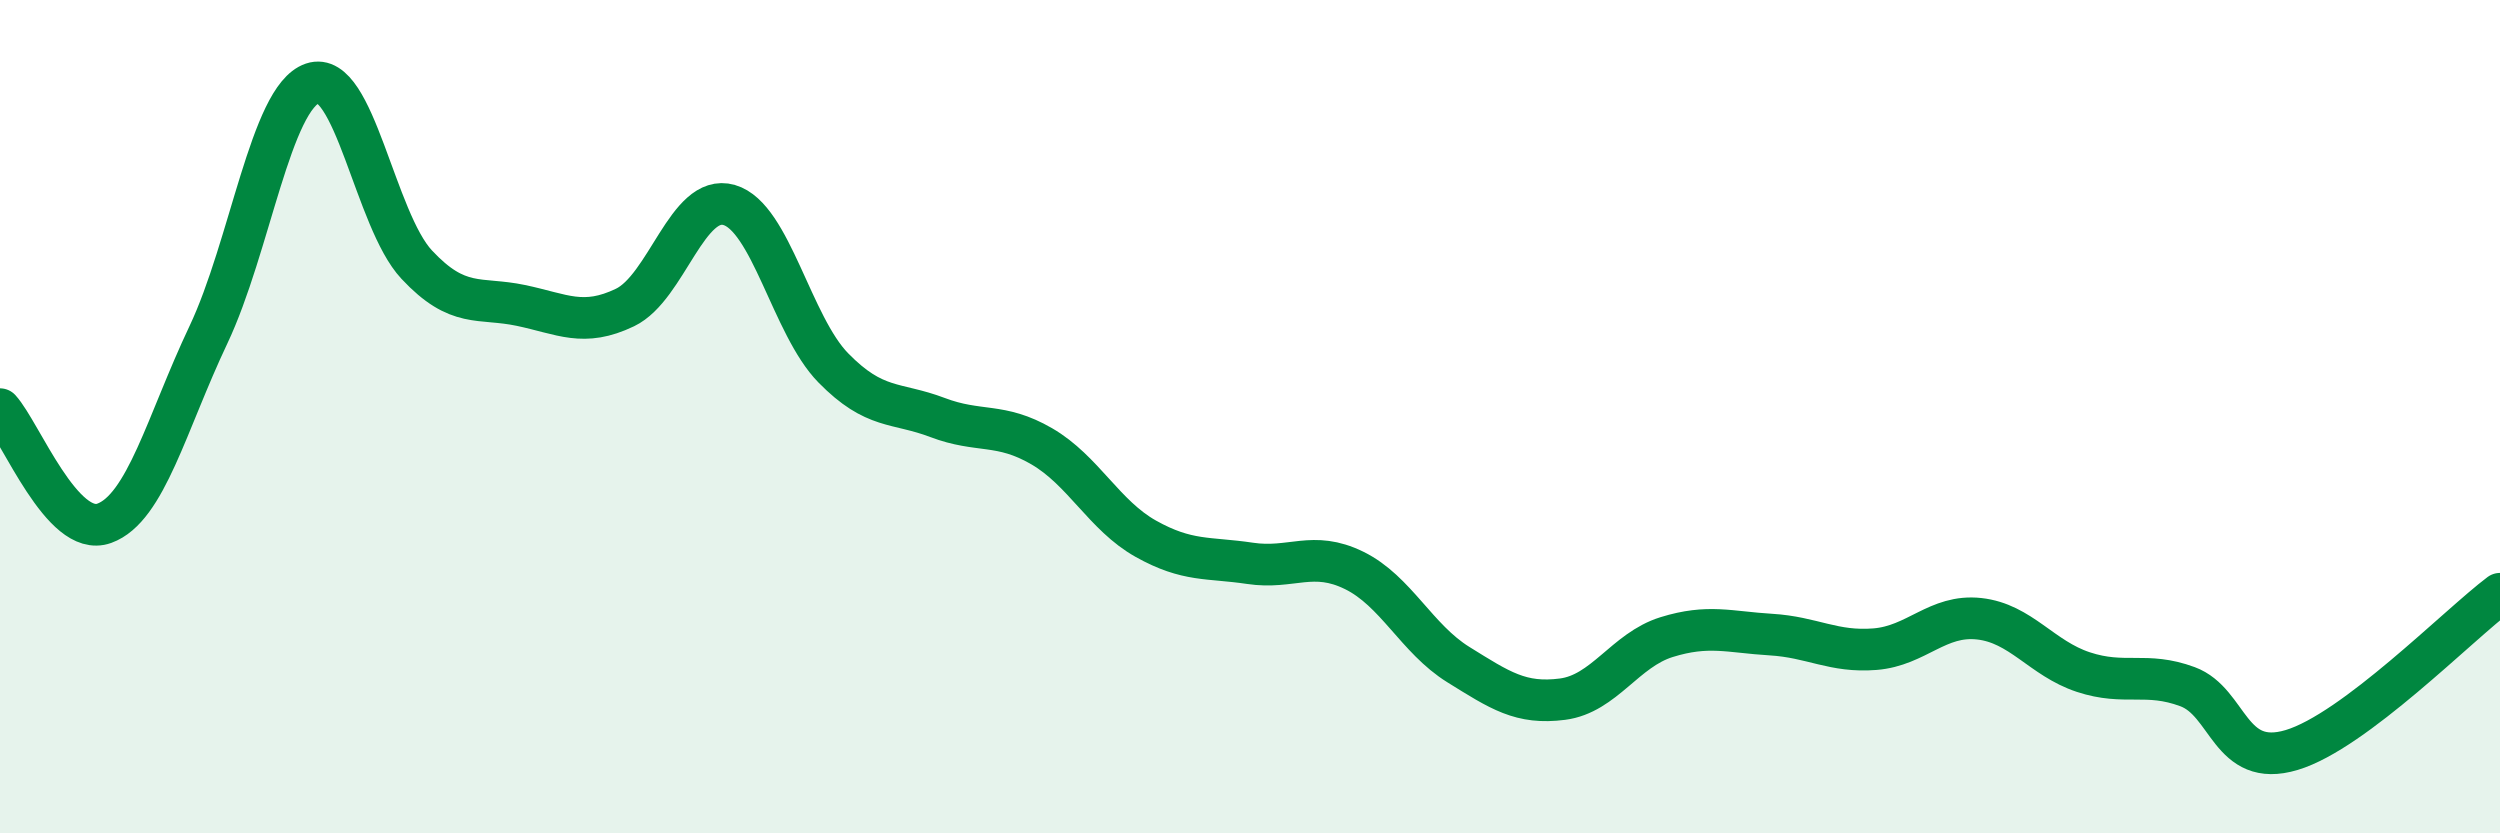 
    <svg width="60" height="20" viewBox="0 0 60 20" xmlns="http://www.w3.org/2000/svg">
      <path
        d="M 0,9.82 C 0.5,10.37 1.5,12.92 2.5,12.56 C 3.5,12.2 4,10.15 5,8.04 C 6,5.93 6.5,2.34 7.5,2 C 8.5,1.66 9,5.28 10,6.35 C 11,7.42 11.5,7.12 12.5,7.33 C 13.5,7.54 14,7.86 15,7.38 C 16,6.9 16.5,4.63 17.5,4.92 C 18.5,5.21 19,7.81 20,8.83 C 21,9.85 21.5,9.64 22.5,10.02 C 23.5,10.4 24,10.13 25,10.71 C 26,11.29 26.5,12.37 27.5,12.93 C 28.5,13.49 29,13.37 30,13.52 C 31,13.67 31.5,13.2 32.5,13.69 C 33.5,14.18 34,15.33 35,15.95 C 36,16.57 36.5,16.91 37.5,16.78 C 38.5,16.65 39,15.6 40,15.29 C 41,14.98 41.5,15.17 42.5,15.23 C 43.5,15.29 44,15.66 45,15.58 C 46,15.5 46.5,14.74 47.5,14.85 C 48.5,14.96 49,15.8 50,16.13 C 51,16.46 51.5,16.11 52.5,16.48 C 53.5,16.85 53.5,18.45 55,18 C 56.5,17.55 59,15 60,14.25L60 20L0 20Z"
        fill="#008740"
        opacity="0.1"
        stroke-linecap="round"
        stroke-linejoin="round"
      />
      <path
        d="M 0,9.82 C 0.5,10.37 1.5,12.92 2.5,12.56 C 3.5,12.2 4,10.15 5,8.04 C 6,5.93 6.5,2.34 7.5,2 C 8.5,1.66 9,5.28 10,6.35 C 11,7.42 11.5,7.12 12.5,7.33 C 13.5,7.54 14,7.86 15,7.38 C 16,6.9 16.5,4.63 17.5,4.92 C 18.5,5.21 19,7.81 20,8.83 C 21,9.85 21.5,9.64 22.5,10.02 C 23.5,10.4 24,10.13 25,10.71 C 26,11.29 26.5,12.37 27.5,12.93 C 28.5,13.49 29,13.37 30,13.52 C 31,13.67 31.5,13.2 32.5,13.69 C 33.5,14.18 34,15.33 35,15.95 C 36,16.57 36.5,16.91 37.5,16.78 C 38.5,16.65 39,15.6 40,15.29 C 41,14.98 41.5,15.17 42.5,15.23 C 43.5,15.29 44,15.66 45,15.58 C 46,15.5 46.5,14.74 47.5,14.85 C 48.5,14.96 49,15.8 50,16.13 C 51,16.46 51.5,16.11 52.5,16.48 C 53.5,16.85 53.5,18.45 55,18 C 56.5,17.55 59,15 60,14.25"
        stroke="#008740"
        stroke-width="1"
        fill="none"
        stroke-linecap="round"
        stroke-linejoin="round"
      />
    </svg>
  